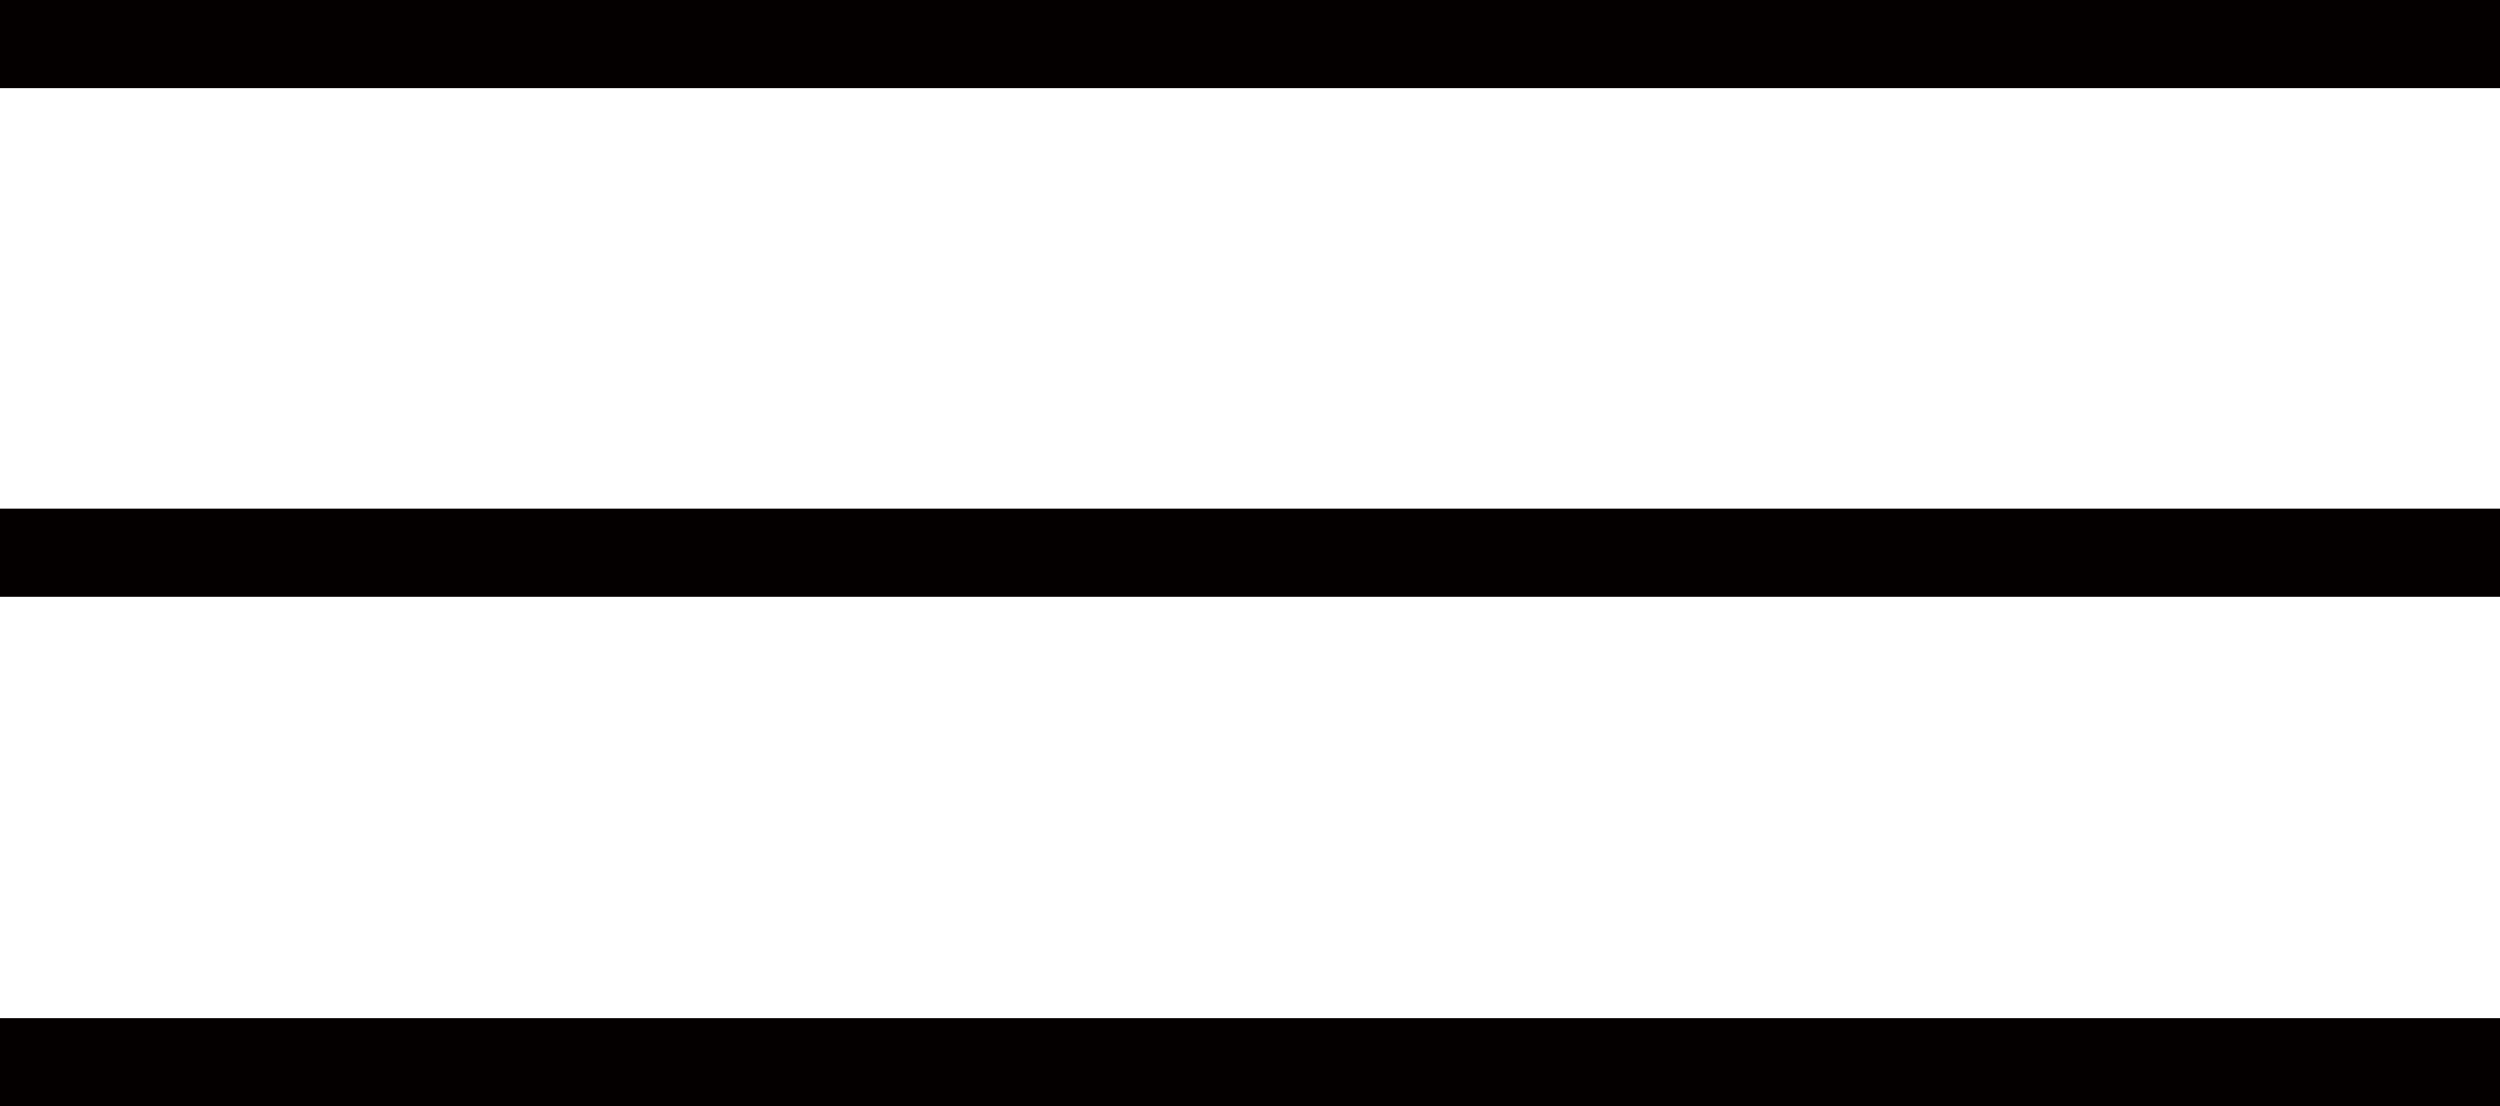 <svg xmlns="http://www.w3.org/2000/svg" viewBox="0 0 28.36 12.55"><defs><style>.cls-1{fill:none;stroke:#040000;stroke-miterlimit:10;}</style></defs><g id="圖層_2" data-name="圖層 2"><g id="圖層_1-2" data-name="圖層 1"><line class="cls-1" y1="0.5" x2="28.36" y2="0.5"/><line class="cls-1" y1="6.27" x2="28.36" y2="6.27"/><line class="cls-1" y1="12.05" x2="28.36" y2="12.05"/></g></g></svg>